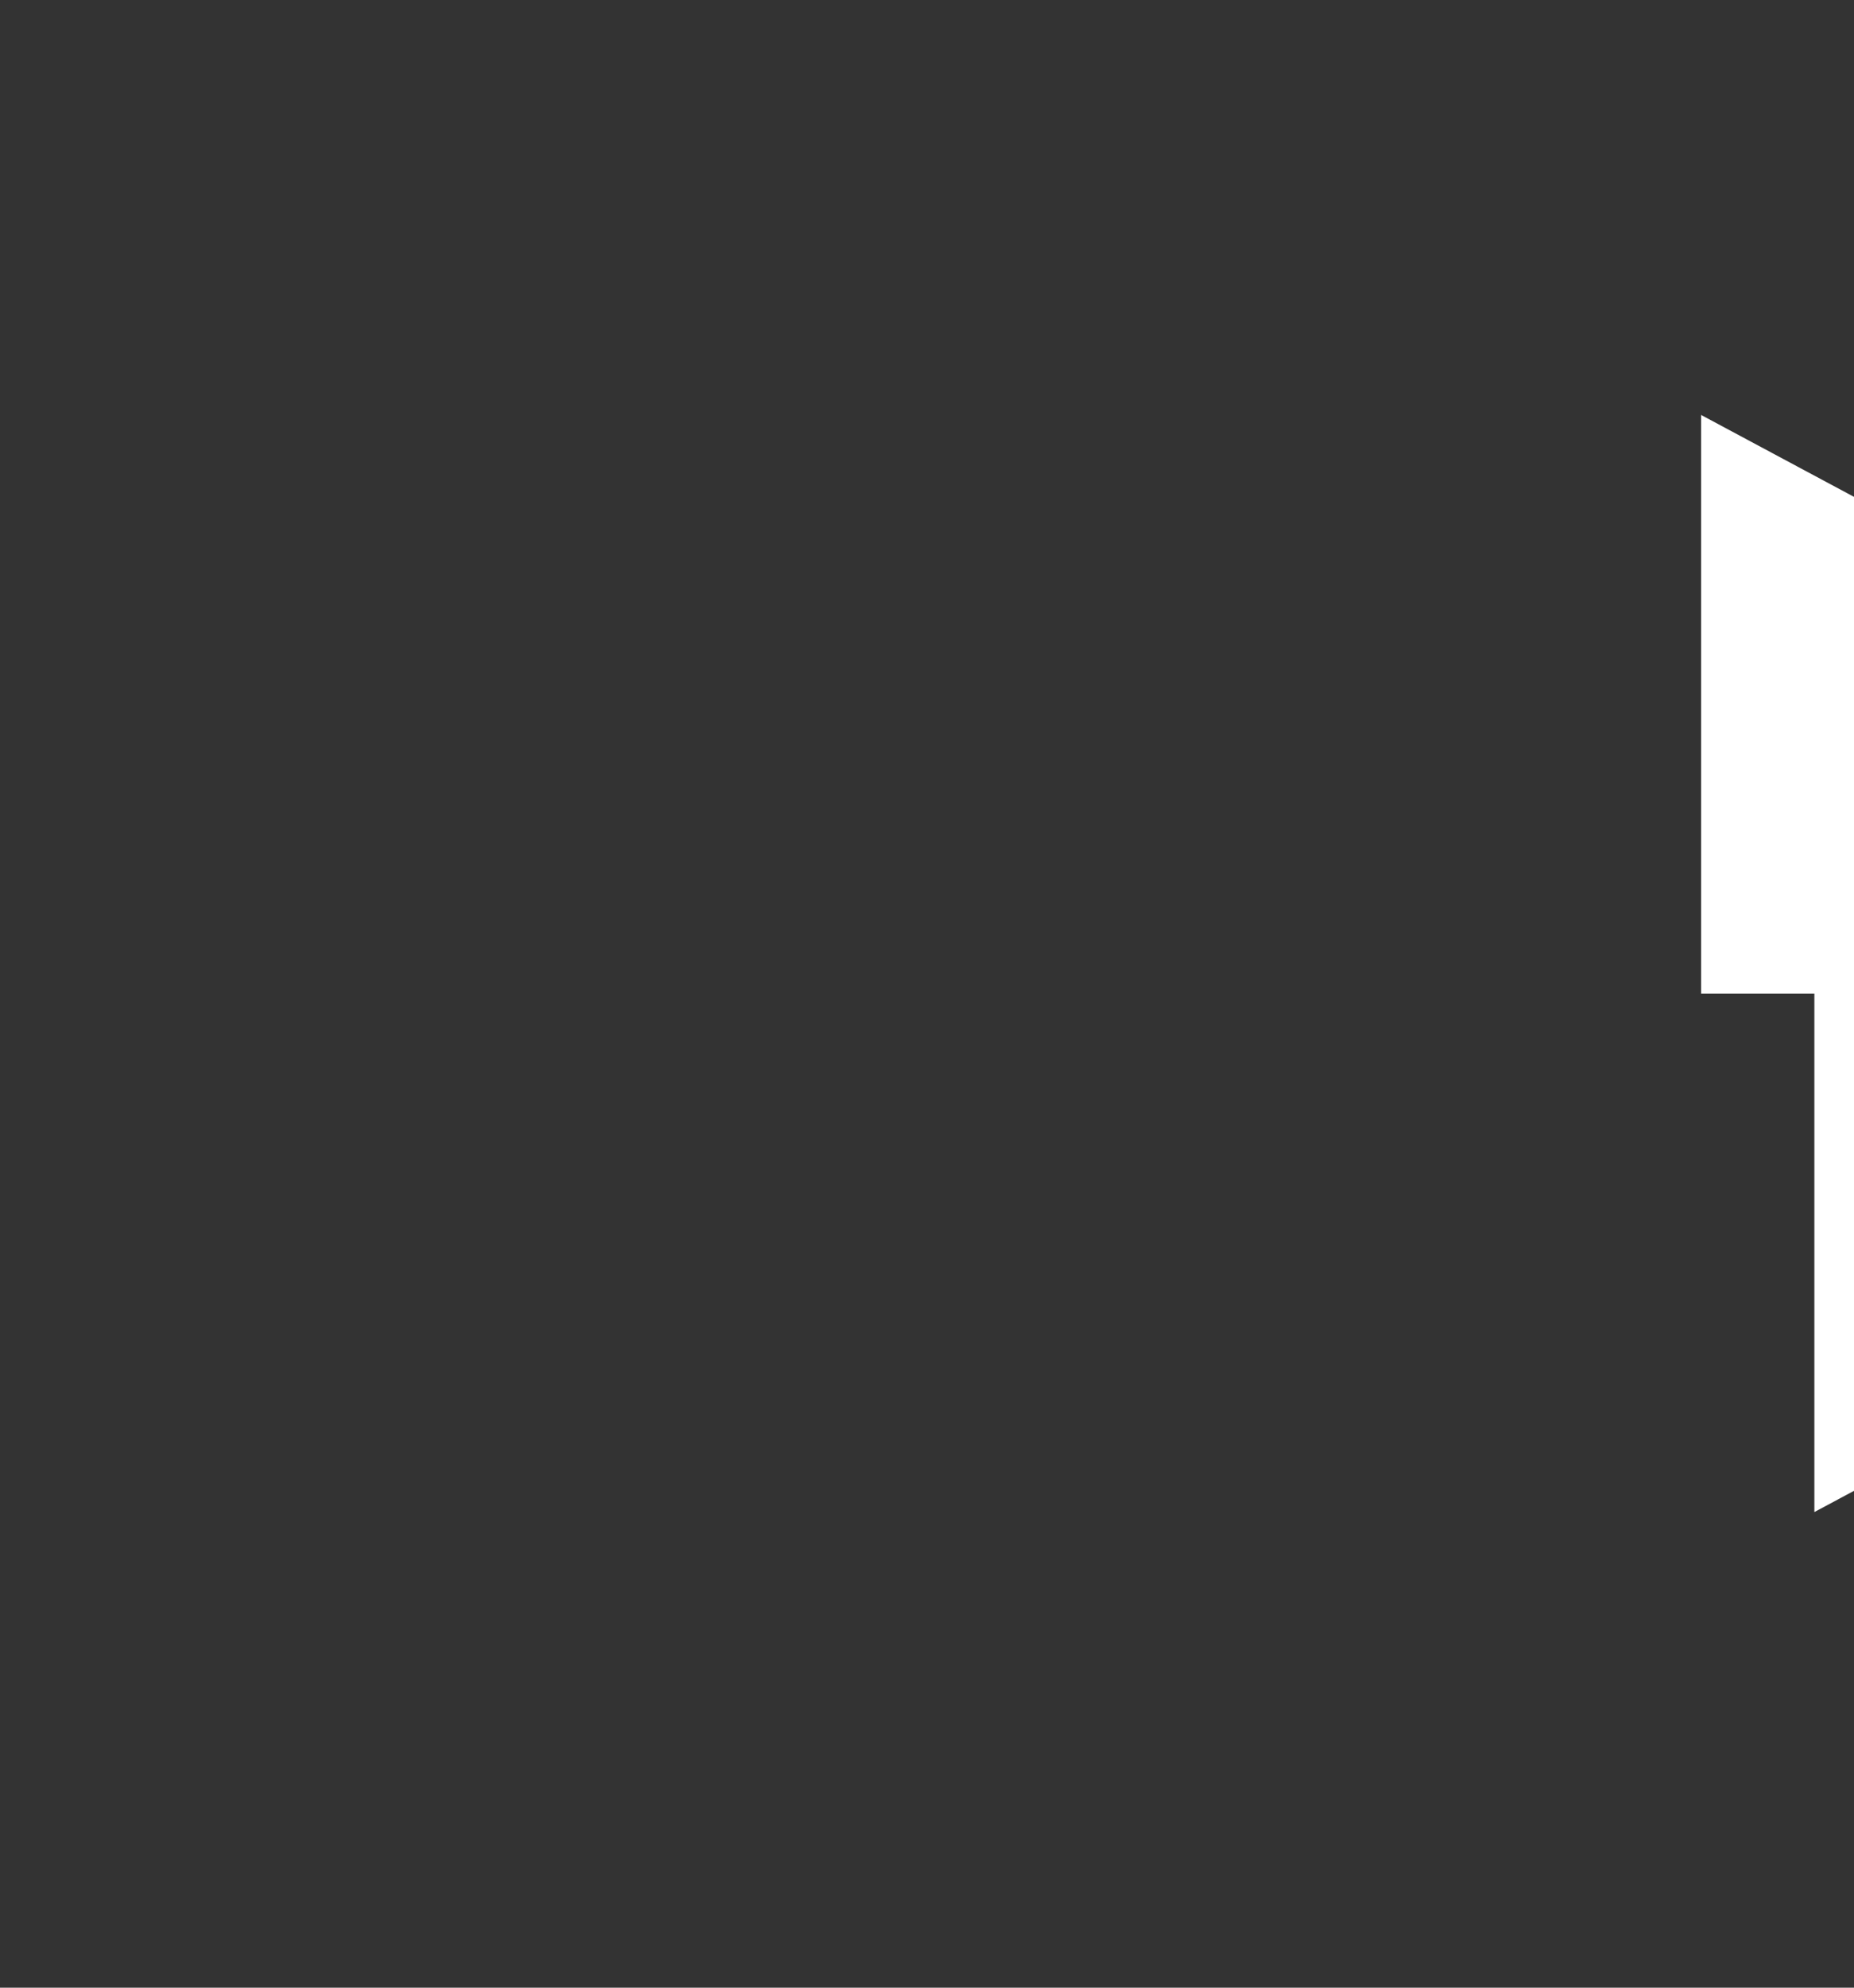 <?xml version="1.0" encoding="UTF-8"?> <svg xmlns="http://www.w3.org/2000/svg" width="56" height="60" viewBox="0 0 56 60" fill="none"><rect x="0" y="0" width="56" height="60" fill="#333333" stroke="none"/><path fill-rule="evenodd" clip-rule="evenodd" d="M51.382 12.526V29.995H54.803V45.643L56 45.002C56 33.177 56 26.823 56 14.998L51.382 12.526Z" fill="white"></path></svg> 